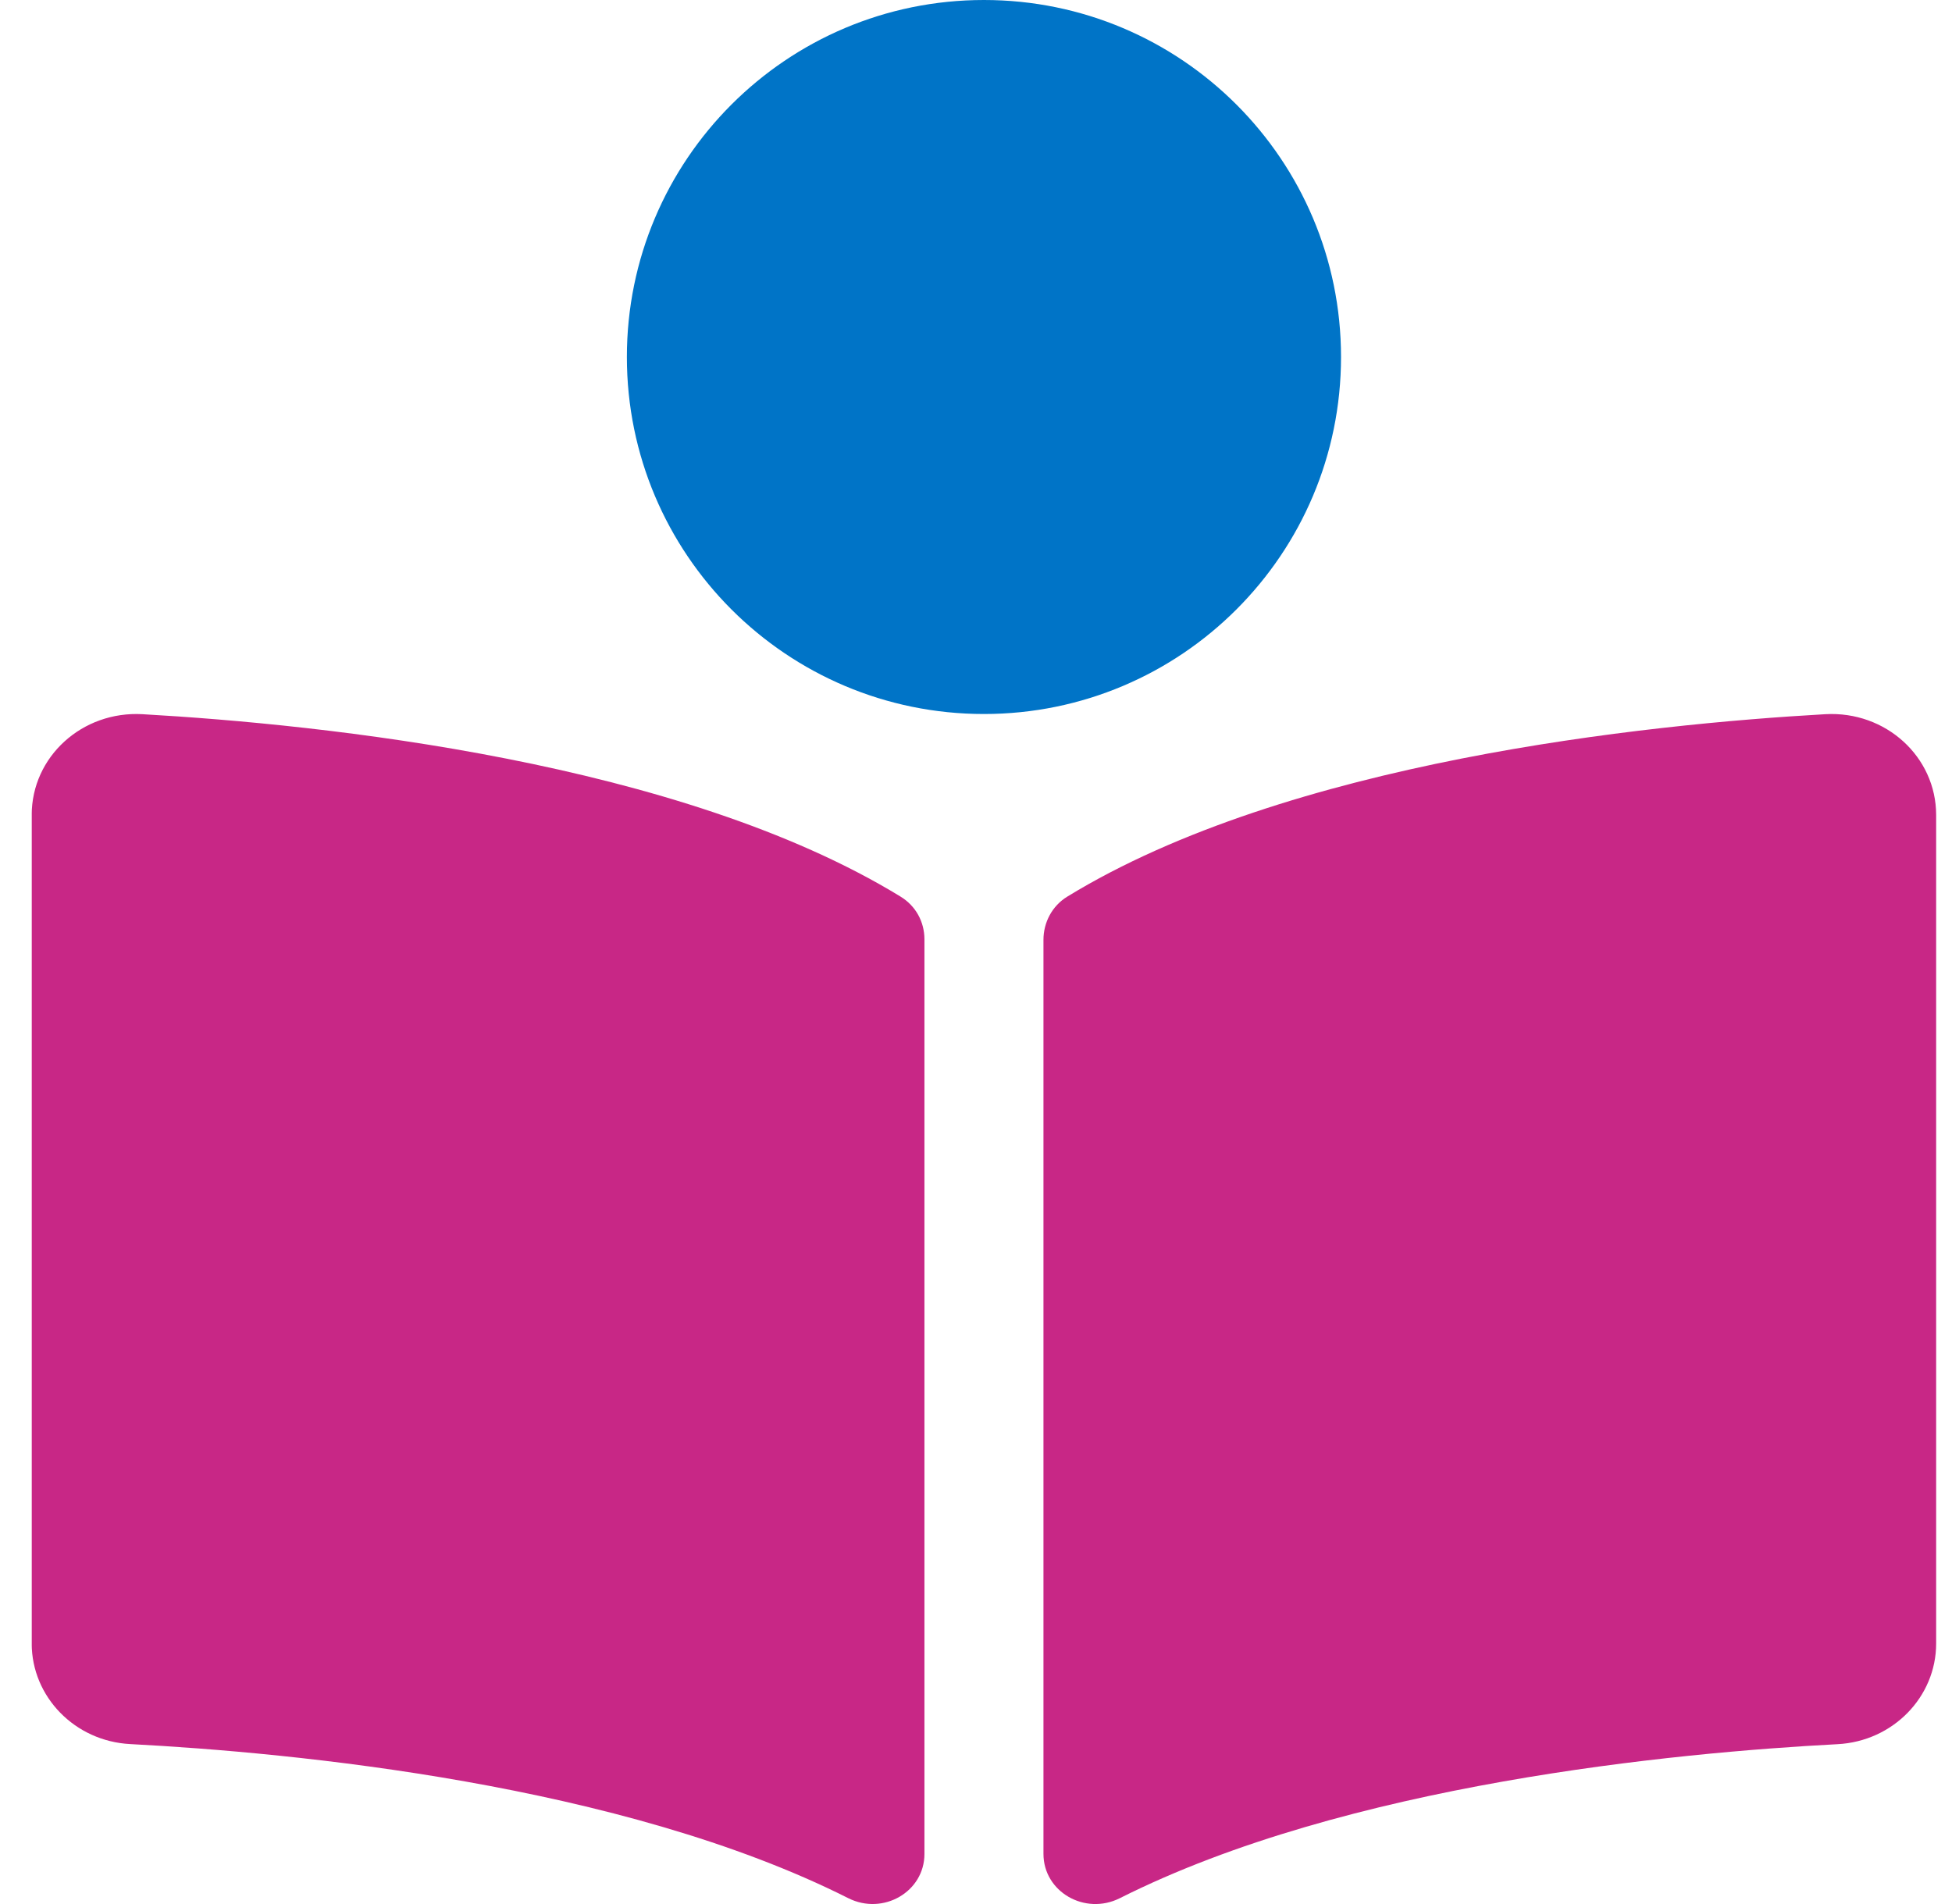 <svg width="41" height="40" viewBox="0 0 41 40" fill="none" xmlns="http://www.w3.org/2000/svg">
<g clip-path="url(#clip0_1139_3198)">
<path d="M18.915 18.836C14.28 15.998 6.772 15.219 2.994 15.004C1.725 14.932 0.666 15.899 0.666 17.12V34.526C0.666 35.646 1.572 36.58 2.736 36.64C6.147 36.819 13.047 37.474 17.817 39.877C18.549 40.245 19.417 39.743 19.417 38.949V19.731C19.416 19.366 19.236 19.032 18.915 18.836ZM38.338 15.004C34.561 15.218 27.052 15.998 22.418 18.836C22.097 19.032 21.917 19.38 21.917 19.744V38.947C21.917 39.743 22.787 40.246 23.522 39.877C28.29 37.477 35.187 36.821 38.597 36.642C39.761 36.581 40.667 35.648 40.667 34.528V17.12C40.666 15.899 39.608 14.932 38.338 15.004Z" fill="#C82786"/>
<path d="M20.667 0C24.809 0 28.167 3.358 28.167 7.5C28.167 11.642 24.809 15 20.667 15C16.524 15 13.167 11.642 13.167 7.5C13.167 3.358 16.524 0 20.667 0Z" fill="#0074C7"/>
</g>
<defs>
<clipPath id="clip0_1139_3198">
<rect width="40" height="40" fill="white" transform="translate(0.667)"/>
</clipPath>
</defs>
</svg>
